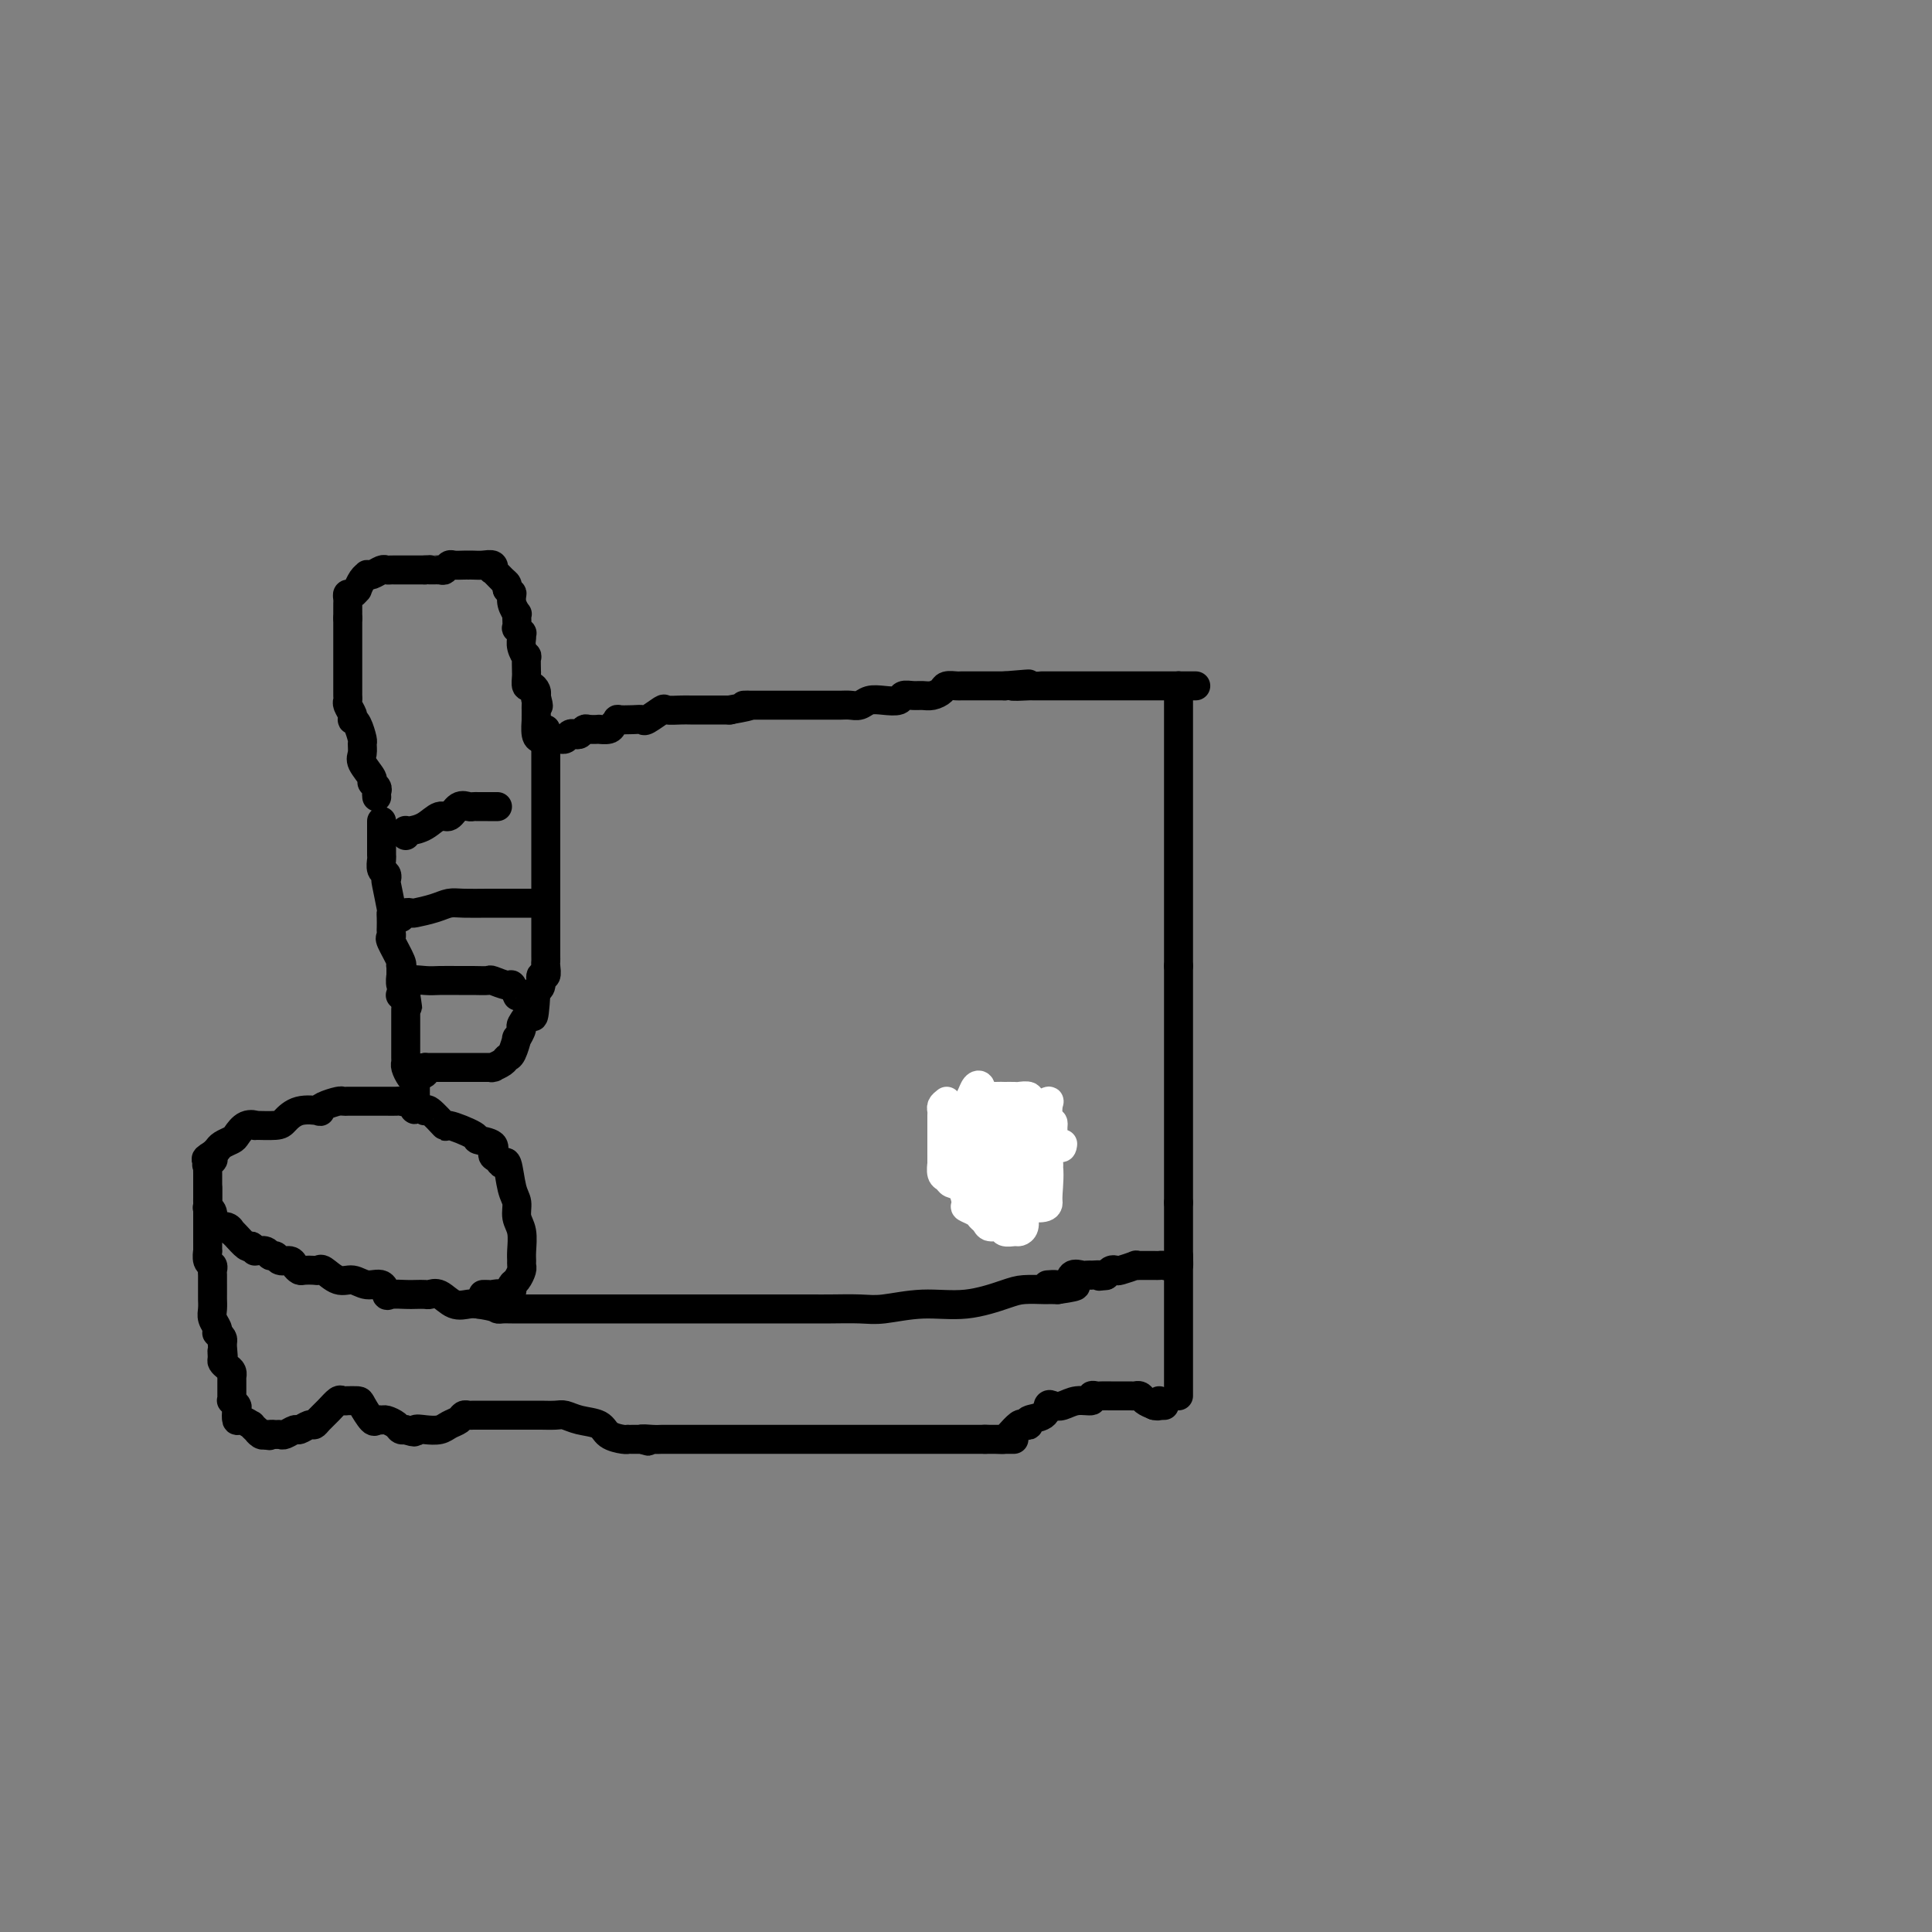 <svg viewBox='0 0 400 400' version='1.1' xmlns='http://www.w3.org/2000/svg' xmlns:xlink='http://www.w3.org/1999/xlink'><rect x="0" y="0" width="400" height="400" fill="#808080" stroke="none"/><g fill='none' stroke='#000000' stroke-width='6' stroke-linecap='round' stroke-linejoin='round'><path d='M78,165c-0.035,-0.337 -0.069,-0.675 0,-1c0.069,-0.325 0.243,-0.639 0,-1c-0.243,-0.361 -0.902,-0.769 -1,-1c-0.098,-0.231 0.367,-0.283 0,-1c-0.367,-0.717 -1.565,-2.097 -2,-3c-0.435,-0.903 -0.106,-1.328 0,-2c0.106,-0.672 -0.010,-1.591 0,-2c0.010,-0.409 0.147,-0.308 0,-1c-0.147,-0.692 -0.579,-2.178 -1,-3c-0.421,-0.822 -0.831,-0.980 -1,-1c-0.169,-0.020 -0.098,0.097 0,0c0.098,-0.097 0.222,-0.407 0,-1c-0.222,-0.593 -0.792,-1.468 -1,-2c-0.208,-0.532 -0.056,-0.720 0,-1c0.056,-0.280 0.015,-0.653 0,-1c-0.015,-0.347 -0.004,-0.669 0,-1c0.004,-0.331 0.001,-0.670 0,-1c-0.001,-0.330 -0.000,-0.652 0,-1c0.000,-0.348 0.000,-0.724 0,-1c-0.000,-0.276 -0.000,-0.454 0,-1c0.000,-0.546 0.000,-1.459 0,-2c-0.000,-0.541 -0.000,-0.708 0,-1c0.000,-0.292 0.000,-0.708 0,-1c-0.000,-0.292 -0.000,-0.459 0,-1c0.000,-0.541 0.000,-1.454 0,-2c-0.000,-0.546 -0.000,-0.724 0,-1c0.000,-0.276 0.000,-0.651 0,-1c-0.000,-0.349 -0.000,-0.671 0,-1c0.000,-0.329 0.000,-0.664 0,-1'/><path d='M72,128c-0.000,-2.964 -0.001,-1.373 0,-1c0.001,0.373 0.003,-0.473 0,-1c-0.003,-0.527 -0.011,-0.734 0,-1c0.011,-0.266 0.041,-0.591 0,-1c-0.041,-0.409 -0.152,-0.901 0,-1c0.152,-0.099 0.566,0.194 1,0c0.434,-0.194 0.886,-0.875 1,-1c0.114,-0.125 -0.111,0.307 0,0c0.111,-0.307 0.558,-1.354 1,-2c0.442,-0.646 0.878,-0.891 1,-1c0.122,-0.109 -0.069,-0.082 0,0c0.069,0.082 0.398,0.218 1,0c0.602,-0.218 1.476,-0.790 2,-1c0.524,-0.210 0.699,-0.056 1,0c0.301,0.056 0.728,0.015 1,0c0.272,-0.015 0.387,-0.004 1,0c0.613,0.004 1.722,0.001 2,0c0.278,-0.001 -0.276,-0.000 0,0c0.276,0.000 1.382,0.000 2,0c0.618,-0.000 0.748,-0.000 1,0c0.252,0.000 0.626,0.000 1,0'/><path d='M88,118c1.974,-0.150 0.909,-0.026 1,0c0.091,0.026 1.337,-0.046 2,0c0.663,0.046 0.742,0.208 1,0c0.258,-0.208 0.696,-0.788 1,-1c0.304,-0.212 0.476,-0.057 1,0c0.524,0.057 1.400,0.016 2,0c0.600,-0.016 0.925,-0.005 1,0c0.075,0.005 -0.099,0.006 0,0c0.099,-0.006 0.470,-0.017 1,0c0.530,0.017 1.220,0.064 2,0c0.780,-0.064 1.649,-0.238 2,0c0.351,0.238 0.185,0.890 0,1c-0.185,0.110 -0.390,-0.321 0,0c0.390,0.321 1.374,1.394 2,2c0.626,0.606 0.893,0.745 1,1c0.107,0.255 0.053,0.628 0,1'/><path d='M105,122c1.016,0.912 1.057,0.691 1,1c-0.057,0.309 -0.211,1.148 0,2c0.211,0.852 0.788,1.716 1,2c0.212,0.284 0.061,-0.011 0,0c-0.061,0.011 -0.030,0.328 0,1c0.030,0.672 0.061,1.699 0,2c-0.061,0.301 -0.214,-0.124 0,0c0.214,0.124 0.793,0.798 1,1c0.207,0.202 0.041,-0.068 0,0c-0.041,0.068 0.041,0.475 0,1c-0.041,0.525 -0.207,1.170 0,2c0.207,0.830 0.788,1.846 1,2c0.212,0.154 0.056,-0.553 0,0c-0.056,0.553 -0.012,2.368 0,3c0.012,0.632 -0.007,0.081 0,0c0.007,-0.081 0.041,0.307 0,1c-0.041,0.693 -0.155,1.691 0,2c0.155,0.309 0.580,-0.071 1,0c0.420,0.071 0.834,0.592 1,1c0.166,0.408 0.083,0.704 0,1'/><path d='M111,144c0.928,3.643 0.249,1.750 0,1c-0.249,-0.750 -0.067,-0.356 0,0c0.067,0.356 0.018,0.673 0,1c-0.018,0.327 -0.005,0.665 0,1c0.005,0.335 0.003,0.668 0,1'/><path d='M111,148c-0.003,0.890 -0.011,1.115 0,1c0.011,-0.115 0.041,-0.569 0,0c-0.041,0.569 -0.155,2.163 0,3c0.155,0.837 0.577,0.919 1,1'/><path d='M112,153c0.273,0.772 0.454,0.203 1,0c0.546,-0.203 1.456,-0.041 2,0c0.544,0.041 0.723,-0.041 1,0c0.277,0.041 0.652,0.203 1,0c0.348,-0.203 0.669,-0.772 1,-1c0.331,-0.228 0.671,-0.113 1,0c0.329,0.113 0.647,0.226 1,0c0.353,-0.226 0.743,-0.792 1,-1c0.257,-0.208 0.383,-0.059 1,0c0.617,0.059 1.725,0.026 2,0c0.275,-0.026 -0.283,-0.045 0,0c0.283,0.045 1.406,0.156 2,0c0.594,-0.156 0.660,-0.578 1,-1c0.340,-0.422 0.953,-0.843 1,-1c0.047,-0.157 -0.474,-0.050 0,0c0.474,0.050 1.942,0.041 3,0c1.058,-0.041 1.705,-0.116 2,0c0.295,0.116 0.238,0.423 1,0c0.762,-0.423 2.342,-1.578 3,-2c0.658,-0.422 0.392,-0.113 1,0c0.608,0.113 2.090,0.030 3,0c0.910,-0.030 1.249,-0.008 2,0c0.751,0.008 1.913,0.002 3,0c1.087,-0.002 2.100,-0.001 3,0c0.900,0.001 1.686,0.000 2,0c0.314,-0.000 0.157,-0.000 0,0'/><path d='M151,147c6.670,-1.155 3.846,-1.041 3,-1c-0.846,0.041 0.288,0.011 1,0c0.712,-0.011 1.003,-0.003 2,0c0.997,0.003 2.699,0.001 4,0c1.301,-0.001 2.202,-0.000 3,0c0.798,0.000 1.494,0.000 2,0c0.506,-0.000 0.821,0.000 1,0c0.179,-0.000 0.222,-0.000 1,0c0.778,0.000 2.292,0.001 3,0c0.708,-0.001 0.612,-0.004 1,0c0.388,0.004 1.261,0.015 2,0c0.739,-0.015 1.343,-0.056 2,0c0.657,0.056 1.365,0.207 2,0c0.635,-0.207 1.195,-0.773 2,-1c0.805,-0.227 1.854,-0.113 3,0c1.146,0.113 2.390,0.227 3,0c0.610,-0.227 0.587,-0.796 1,-1c0.413,-0.204 1.261,-0.044 2,0c0.739,0.044 1.368,-0.027 2,0c0.632,0.027 1.268,0.151 2,0c0.732,-0.151 1.561,-0.576 2,-1c0.439,-0.424 0.489,-0.846 1,-1c0.511,-0.154 1.484,-0.041 2,0c0.516,0.041 0.575,0.011 1,0c0.425,-0.011 1.218,-0.003 2,0c0.782,0.003 1.555,0.001 2,0c0.445,-0.001 0.563,-0.000 1,0c0.437,0.000 1.195,0.000 2,0c0.805,-0.000 1.659,-0.000 2,0c0.341,0.000 0.171,0.000 0,0'/><path d='M208,142c9.081,-0.774 3.284,-0.207 2,0c-1.284,0.207 1.947,0.056 3,0c1.053,-0.056 -0.071,-0.015 0,0c0.071,0.015 1.335,0.004 2,0c0.665,-0.004 0.729,-0.001 1,0c0.271,0.001 0.748,0.000 1,0c0.252,-0.000 0.279,-0.000 1,0c0.721,0.000 2.137,0.000 3,0c0.863,-0.000 1.173,-0.000 2,0c0.827,0.000 2.171,0.000 3,0c0.829,-0.000 1.145,-0.000 2,0c0.855,0.000 2.251,0.000 3,0c0.749,-0.000 0.851,-0.000 1,0c0.149,0.000 0.346,0.000 1,0c0.654,-0.000 1.766,-0.000 2,0c0.234,0.000 -0.410,0.000 0,0c0.410,-0.000 1.875,-0.000 3,0c1.125,0.000 1.909,0.000 2,0c0.091,-0.000 -0.512,-0.000 0,0c0.512,0.000 2.138,0.000 3,0c0.862,-0.000 0.961,-0.000 1,0c0.039,0.000 0.020,0.000 0,0'/><path d='M244,142c5.964,0.000 2.875,0.000 2,0c-0.875,0.000 0.464,0.000 1,0c0.536,0.000 0.268,0.000 0,0'/><path d='M79,170c0.000,0.448 0.000,0.896 0,1c-0.000,0.104 -0.000,-0.137 0,0c0.000,0.137 0.000,0.651 0,1c-0.000,0.349 -0.001,0.531 0,1c0.001,0.469 0.004,1.225 0,2c-0.004,0.775 -0.015,1.571 0,2c0.015,0.429 0.056,0.492 0,1c-0.056,0.508 -0.207,1.460 0,2c0.207,0.540 0.774,0.666 1,1c0.226,0.334 0.113,0.876 0,1c-0.113,0.124 -0.226,-0.170 0,1c0.226,1.170 0.793,3.805 1,5c0.207,1.195 0.056,0.951 0,1c-0.056,0.049 -0.017,0.391 0,1c0.017,0.609 0.012,1.483 0,2c-0.012,0.517 -0.031,0.675 0,1c0.031,0.325 0.114,0.817 0,1c-0.114,0.183 -0.423,0.057 0,1c0.423,0.943 1.578,2.955 2,4c0.422,1.045 0.112,1.124 0,1c-0.112,-0.124 -0.026,-0.451 0,0c0.026,0.451 -0.007,1.679 0,2c0.007,0.321 0.053,-0.264 0,0c-0.053,0.264 -0.207,1.379 0,2c0.207,0.621 0.773,0.749 1,1c0.227,0.251 0.113,0.626 0,1'/><path d='M84,206c0.774,5.455 0.207,1.092 0,0c-0.207,-1.092 -0.056,1.087 0,2c0.056,0.913 0.015,0.559 0,1c-0.015,0.441 -0.004,1.677 0,2c0.004,0.323 0.001,-0.266 0,0c-0.001,0.266 -0.000,1.388 0,2c0.000,0.612 0.000,0.713 0,1c-0.000,0.287 -0.001,0.758 0,1c0.001,0.242 0.003,0.253 0,1c-0.003,0.747 -0.011,2.228 0,3c0.011,0.772 0.041,0.833 0,1c-0.041,0.167 -0.155,0.440 0,1c0.155,0.560 0.577,1.406 1,2c0.423,0.594 0.845,0.937 1,1c0.155,0.063 0.041,-0.155 0,0c-0.041,0.155 -0.011,0.682 0,1c0.011,0.318 0.003,0.425 0,1c-0.003,0.575 -0.001,1.616 0,2c0.001,0.384 0.000,0.110 0,0c-0.000,-0.110 -0.000,-0.055 0,0'/><path d='M86,228c0.130,3.403 -0.545,0.912 -1,0c-0.455,-0.912 -0.689,-0.244 -1,0c-0.311,0.244 -0.698,0.065 -1,0c-0.302,-0.065 -0.520,-0.018 -1,0c-0.480,0.018 -1.223,0.005 -2,0c-0.777,-0.005 -1.588,-0.001 -2,0c-0.412,0.001 -0.425,0.000 -1,0c-0.575,-0.000 -1.713,0.000 -2,0c-0.287,-0.000 0.276,-0.001 0,0c-0.276,0.001 -1.390,0.003 -2,0c-0.610,-0.003 -0.714,-0.011 -1,0c-0.286,0.011 -0.753,0.042 -1,0c-0.247,-0.042 -0.275,-0.157 -1,0c-0.725,0.157 -2.148,0.584 -3,1c-0.852,0.416 -1.132,0.819 -1,1c0.132,0.181 0.675,0.139 0,0c-0.675,-0.139 -2.568,-0.377 -4,0c-1.432,0.377 -2.403,1.367 -3,2c-0.597,0.633 -0.818,0.908 -2,1c-1.182,0.092 -3.324,-0.001 -4,0c-0.676,0.001 0.113,0.094 0,0c-0.113,-0.094 -1.130,-0.376 -2,0c-0.870,0.376 -1.595,1.410 -2,2c-0.405,0.590 -0.490,0.735 -1,1c-0.510,0.265 -1.445,0.648 -2,1c-0.555,0.352 -0.730,0.672 -1,1c-0.270,0.328 -0.635,0.664 -1,1'/><path d='M44,239c-2.724,1.560 -0.534,0.961 0,1c0.534,0.039 -0.589,0.716 -1,1c-0.411,0.284 -0.110,0.175 0,0c0.110,-0.175 0.029,-0.417 0,0c-0.029,0.417 -0.008,1.492 0,2c0.008,0.508 0.002,0.451 0,1c-0.002,0.549 -0.000,1.706 0,2c0.000,0.294 -0.001,-0.276 0,0c0.001,0.276 0.004,1.396 0,2c-0.004,0.604 -0.016,0.690 0,1c0.016,0.310 0.059,0.844 0,1c-0.059,0.156 -0.219,-0.064 0,0c0.219,0.064 0.819,0.413 1,1c0.181,0.587 -0.057,1.411 0,2c0.057,0.589 0.410,0.944 1,1c0.590,0.056 1.419,-0.188 2,0c0.581,0.188 0.915,0.807 1,1c0.085,0.193 -0.080,-0.041 0,0c0.080,0.041 0.406,0.357 1,1c0.594,0.643 1.455,1.612 2,2c0.545,0.388 0.772,0.194 1,0'/><path d='M52,258c1.493,0.995 1.226,0.984 1,1c-0.226,0.016 -0.413,0.061 0,0c0.413,-0.061 1.424,-0.227 2,0c0.576,0.227 0.718,0.848 1,1c0.282,0.152 0.706,-0.166 1,0c0.294,0.166 0.459,0.815 1,1c0.541,0.185 1.458,-0.094 2,0c0.542,0.094 0.709,0.562 1,1c0.291,0.438 0.706,0.847 1,1c0.294,0.153 0.466,0.049 1,0c0.534,-0.049 1.430,-0.042 2,0c0.570,0.042 0.812,0.121 1,0c0.188,-0.121 0.320,-0.441 1,0c0.680,0.441 1.909,1.642 3,2c1.091,0.358 2.045,-0.128 3,0c0.955,0.128 1.912,0.872 3,1c1.088,0.128 2.308,-0.358 3,0c0.692,0.358 0.858,1.560 1,2c0.142,0.440 0.261,0.118 1,0c0.739,-0.118 2.098,-0.034 3,0c0.902,0.034 1.347,0.017 2,0c0.653,-0.017 1.516,-0.033 2,0c0.484,0.033 0.591,0.114 1,0c0.409,-0.114 1.120,-0.422 2,0c0.880,0.422 1.929,1.575 3,2c1.071,0.425 2.163,0.121 3,0c0.837,-0.121 1.418,-0.061 2,0'/><path d='M99,270c3.650,0.536 3.776,0.876 4,1c0.224,0.124 0.546,0.033 1,0c0.454,-0.033 1.041,-0.009 2,0c0.959,0.009 2.291,0.002 3,0c0.709,-0.002 0.793,-0.001 2,0c1.207,0.001 3.535,0.000 5,0c1.465,-0.000 2.067,-0.000 3,0c0.933,0.000 2.196,0.000 3,0c0.804,-0.000 1.149,-0.000 2,0c0.851,0.000 2.208,0.000 3,0c0.792,-0.000 1.020,0.000 2,0c0.980,-0.000 2.712,-0.000 5,0c2.288,0.000 5.130,0.000 6,0c0.870,-0.000 -0.234,-0.000 2,0c2.234,0.000 7.806,0.000 11,0c3.194,-0.000 4.010,-0.000 5,0c0.990,0.000 2.155,0.001 4,0c1.845,-0.001 4.370,-0.005 6,0c1.630,0.005 2.365,0.017 4,0c1.635,-0.017 4.171,-0.064 6,0c1.829,0.064 2.953,0.238 5,0c2.047,-0.238 5.018,-0.887 8,-1c2.982,-0.113 5.975,0.309 9,0c3.025,-0.309 6.081,-1.351 8,-2c1.919,-0.649 2.699,-0.906 4,-1c1.301,-0.094 3.122,-0.025 4,0c0.878,0.025 0.813,0.007 1,0c0.187,-0.007 0.625,-0.002 1,0c0.375,0.002 0.688,0.001 1,0'/><path d='M219,267c6.044,-0.844 3.156,-0.956 2,-1c-1.156,-0.044 -0.578,-0.022 0,0'/><path d='M244,142c0.000,0.324 0.000,0.648 0,1c0.000,0.352 0.000,0.732 0,2c-0.000,1.268 -0.000,3.424 0,4c0.000,0.576 0.000,-0.427 0,0c0.000,0.427 -0.000,2.286 0,3c0.000,0.714 0.000,0.284 0,1c0.000,0.716 0.000,2.579 0,4c0.000,1.421 -0.000,2.401 0,3c0.000,0.599 0.000,0.818 0,2c0.000,1.182 0.000,3.327 0,5c0.000,1.673 0.000,2.872 0,4c-0.000,1.128 0.000,2.184 0,3c0.000,0.816 -0.000,1.392 0,2c0.000,0.608 0.000,1.249 0,2c0.000,0.751 0.000,1.614 0,2c-0.000,0.386 -0.000,0.295 0,1c0.000,0.705 0.000,2.206 0,3c-0.000,0.794 -0.000,0.882 0,1c0.000,0.118 0.000,0.265 0,1c-0.000,0.735 -0.000,2.059 0,3c0.000,0.941 0.000,1.500 0,2c-0.000,0.500 -0.000,0.942 0,2c0.000,1.058 0.000,2.731 0,4c0.000,1.269 0.000,2.135 0,3'/><path d='M244,200c0.000,9.274 0.000,3.458 0,2c-0.000,-1.458 -0.000,1.443 0,3c0.000,1.557 0.000,1.772 0,2c0.000,0.228 -0.000,0.469 0,1c0.000,0.531 0.000,1.351 0,2c0.000,0.649 0.000,1.126 0,2c0.000,0.874 -0.000,2.146 0,3c0.000,0.854 0.000,1.292 0,2c0.000,0.708 0.000,1.687 0,2c0.000,0.313 0.000,-0.041 0,1c-0.000,1.041 0.000,3.479 0,5c0.000,1.521 -0.000,2.127 0,3c0.000,0.873 0.000,2.012 0,3c0.000,0.988 0.000,1.823 0,2c-0.000,0.177 -0.000,-0.305 0,0c0.000,0.305 0.000,1.398 0,2c-0.000,0.602 -0.000,0.712 0,1c0.000,0.288 0.000,0.753 0,1c-0.000,0.247 -0.000,0.276 0,1c0.000,0.724 0.000,2.145 0,3c-0.000,0.855 -0.000,1.146 0,2c0.000,0.854 0.000,2.270 0,3c-0.000,0.730 -0.000,0.773 0,1c0.000,0.227 0.000,0.636 0,1c0.000,0.364 0.000,0.682 0,1'/><path d='M244,249c0.000,7.738 0.000,2.584 0,1c-0.000,-1.584 -0.000,0.402 0,1c0.000,0.598 0.000,-0.191 0,0c0.000,0.191 -0.000,1.361 0,2c0.000,0.639 0.000,0.748 0,1c0.000,0.252 0.000,0.646 0,1c0.000,0.354 -0.000,0.667 0,1c0.000,0.333 0.000,0.685 0,1c0.000,0.315 0.000,0.593 0,1c0.000,0.407 0.000,0.944 0,1c-0.000,0.056 0.000,-0.370 0,0c0.000,0.370 -0.000,1.534 0,2c0.000,0.466 0.000,0.233 0,0'/><path d='M244,261c0.032,1.796 0.112,0.285 0,0c-0.112,-0.285 -0.415,0.656 -1,1c-0.585,0.344 -1.452,0.092 -2,0c-0.548,-0.092 -0.778,-0.024 -1,0c-0.222,0.024 -0.435,0.006 -1,0c-0.565,-0.006 -1.482,0.002 -2,0c-0.518,-0.002 -0.635,-0.014 -1,0c-0.365,0.014 -0.976,0.055 -1,0c-0.024,-0.055 0.540,-0.207 0,0c-0.540,0.207 -2.183,0.774 -3,1c-0.817,0.226 -0.807,0.112 -1,0c-0.193,-0.112 -0.591,-0.223 -1,0c-0.409,0.223 -0.831,0.778 -1,1c-0.169,0.222 -0.084,0.111 0,0'/><path d='M229,264c-2.422,0.464 -0.977,0.125 -1,0c-0.023,-0.125 -1.516,-0.036 -2,0c-0.484,0.036 0.040,0.017 0,0c-0.040,-0.017 -0.643,-0.033 -1,0c-0.357,0.033 -0.467,0.114 -1,0c-0.533,-0.114 -1.488,-0.423 -2,0c-0.512,0.423 -0.581,1.577 -1,2c-0.419,0.423 -1.190,0.114 -2,0c-0.810,-0.114 -1.660,-0.033 -2,0c-0.340,0.033 -0.170,0.016 0,0'/><path d='M43,246c0.000,0.016 0.000,0.032 0,0c-0.000,-0.032 -0.000,-0.110 0,0c0.000,0.110 0.000,0.410 0,1c-0.000,0.590 -0.000,1.471 0,2c0.000,0.529 0.000,0.705 0,1c-0.000,0.295 -0.000,0.709 0,1c0.000,0.291 0.000,0.458 0,1c-0.000,0.542 -0.000,1.460 0,2c0.000,0.540 0.000,0.703 0,1c-0.000,0.297 -0.001,0.727 0,1c0.001,0.273 0.004,0.388 0,1c-0.004,0.612 -0.015,1.722 0,2c0.015,0.278 0.057,-0.277 0,0c-0.057,0.277 -0.211,1.386 0,2c0.211,0.614 0.789,0.732 1,1c0.211,0.268 0.057,0.687 0,1c-0.057,0.313 -0.015,0.521 0,1c0.015,0.479 0.003,1.230 0,2c-0.003,0.770 0.003,1.558 0,2c-0.003,0.442 -0.015,0.539 0,1c0.015,0.461 0.055,1.286 0,2c-0.055,0.714 -0.207,1.319 0,2c0.207,0.681 0.774,1.439 1,2c0.226,0.561 0.112,0.923 0,1c-0.112,0.077 -0.223,-0.133 0,0c0.223,0.133 0.778,0.609 1,1c0.222,0.391 0.111,0.695 0,1'/><path d='M46,278c0.461,5.355 0.113,2.744 0,2c-0.113,-0.744 0.008,0.379 0,1c-0.008,0.621 -0.146,0.740 0,1c0.146,0.260 0.575,0.661 1,1c0.425,0.339 0.846,0.615 1,1c0.154,0.385 0.041,0.880 0,1c-0.041,0.120 -0.011,-0.136 0,0c0.011,0.136 0.002,0.662 0,1c-0.002,0.338 0.003,0.486 0,1c-0.003,0.514 -0.015,1.393 0,2c0.015,0.607 0.056,0.941 0,1c-0.056,0.059 -0.210,-0.157 0,0c0.210,0.157 0.782,0.687 1,1c0.218,0.313 0.082,0.408 0,1c-0.082,0.592 -0.109,1.679 0,2c0.109,0.321 0.354,-0.125 1,0c0.646,0.125 1.693,0.822 2,1c0.307,0.178 -0.125,-0.162 0,0c0.125,0.162 0.807,0.827 1,1c0.193,0.173 -0.102,-0.146 0,0c0.102,0.146 0.601,0.756 1,1c0.399,0.244 0.700,0.122 1,0'/><path d='M55,297c1.108,0.463 0.878,0.120 1,0c0.122,-0.120 0.595,-0.017 1,0c0.405,0.017 0.742,-0.052 1,0c0.258,0.052 0.436,0.225 1,0c0.564,-0.225 1.512,-0.847 2,-1c0.488,-0.153 0.515,0.164 1,0c0.485,-0.164 1.429,-0.808 2,-1c0.571,-0.192 0.768,0.068 1,0c0.232,-0.068 0.497,-0.463 1,-1c0.503,-0.537 1.243,-1.216 2,-2c0.757,-0.784 1.530,-1.674 2,-2c0.470,-0.326 0.636,-0.086 1,0c0.364,0.086 0.928,0.020 1,0c0.072,-0.020 -0.346,0.005 0,0c0.346,-0.005 1.455,-0.040 2,0c0.545,0.040 0.526,0.153 1,1c0.474,0.847 1.440,2.426 2,3c0.560,0.574 0.713,0.144 1,0c0.287,-0.144 0.708,0.000 1,0c0.292,-0.000 0.457,-0.144 1,0c0.543,0.144 1.465,0.575 2,1c0.535,0.425 0.682,0.845 1,1c0.318,0.155 0.805,0.044 1,0c0.195,-0.044 0.097,-0.022 0,0'/><path d='M84,296c2.540,0.932 1.889,0.261 2,0c0.111,-0.261 0.985,-0.112 2,0c1.015,0.112 2.170,0.188 3,0c0.830,-0.188 1.336,-0.639 2,-1c0.664,-0.361 1.488,-0.633 2,-1c0.512,-0.367 0.714,-0.830 1,-1c0.286,-0.170 0.658,-0.045 1,0c0.342,0.045 0.654,0.012 1,0c0.346,-0.012 0.726,-0.003 1,0c0.274,0.003 0.441,0.001 1,0c0.559,-0.001 1.510,-0.000 2,0c0.490,0.000 0.520,0.000 1,0c0.480,-0.000 1.412,-0.000 2,0c0.588,0.000 0.833,0.000 1,0c0.167,-0.000 0.257,-0.001 1,0c0.743,0.001 2.140,0.003 3,0c0.860,-0.003 1.183,-0.013 2,0c0.817,0.013 2.129,0.048 3,0c0.871,-0.048 1.301,-0.181 2,0c0.699,0.181 1.666,0.675 3,1c1.334,0.325 3.036,0.479 4,1c0.964,0.521 1.189,1.407 2,2c0.811,0.593 2.209,0.891 3,1c0.791,0.109 0.975,0.029 1,0c0.025,-0.029 -0.109,-0.008 0,0c0.109,0.008 0.460,0.002 1,0c0.540,-0.002 1.270,-0.001 2,0'/><path d='M133,298c2.693,0.774 0.426,0.207 0,0c-0.426,-0.207 0.990,-0.056 2,0c1.010,0.056 1.613,0.015 2,0c0.387,-0.015 0.559,-0.004 1,0c0.441,0.004 1.151,0.001 2,0c0.849,-0.001 1.837,-0.000 2,0c0.163,0.000 -0.500,0.000 0,0c0.500,-0.000 2.162,-0.000 3,0c0.838,0.000 0.853,0.000 1,0c0.147,-0.000 0.427,-0.000 1,0c0.573,0.000 1.440,0.000 3,0c1.560,-0.000 3.815,-0.000 5,0c1.185,0.000 1.300,0.000 2,0c0.700,-0.000 1.984,-0.000 3,0c1.016,0.000 1.763,0.000 3,0c1.237,-0.000 2.964,-0.000 5,0c2.036,0.000 4.381,0.000 6,0c1.619,-0.000 2.513,-0.000 4,0c1.487,0.000 3.566,0.000 5,0c1.434,-0.000 2.224,-0.000 3,0c0.776,0.000 1.540,0.000 2,0c0.460,-0.000 0.617,-0.000 1,0c0.383,0.000 0.991,0.000 2,0c1.009,-0.000 2.417,-0.000 3,0c0.583,0.000 0.340,-0.000 1,0c0.660,0.000 2.222,-0.000 3,0c0.778,0.000 0.772,-0.000 1,0c0.228,0.000 0.690,-0.000 1,0c0.310,0.000 0.468,-0.000 1,0c0.532,0.000 1.438,0.000 2,0c0.562,0.000 0.781,0.000 1,0'/><path d='M204,298c11.180,0.002 3.629,0.007 1,0c-2.629,-0.007 -0.338,-0.027 1,0c1.338,0.027 1.722,0.099 2,0c0.278,-0.099 0.450,-0.370 1,-1c0.550,-0.630 1.478,-1.621 2,-2c0.522,-0.379 0.637,-0.148 1,0c0.363,0.148 0.975,0.211 1,0c0.025,-0.211 -0.538,-0.696 0,-1c0.538,-0.304 2.177,-0.425 3,-1c0.823,-0.575 0.831,-1.603 1,-2c0.169,-0.397 0.500,-0.163 1,0c0.500,0.163 1.171,0.254 2,0c0.829,-0.254 1.818,-0.853 3,-1c1.182,-0.147 2.558,0.157 3,0c0.442,-0.157 -0.051,-0.774 0,-1c0.051,-0.226 0.645,-0.061 1,0c0.355,0.061 0.472,0.016 1,0c0.528,-0.016 1.469,-0.004 2,0c0.531,0.004 0.653,0.001 1,0c0.347,-0.001 0.919,-0.001 1,0c0.081,0.001 -0.330,0.003 0,0c0.330,-0.003 1.401,-0.012 2,0c0.599,0.012 0.728,0.044 1,0c0.272,-0.044 0.689,-0.166 1,0c0.311,0.166 0.518,0.619 1,1c0.482,0.381 1.241,0.691 2,1'/><path d='M239,291c3.475,-0.016 1.663,-0.056 1,0c-0.663,0.056 -0.179,0.207 0,0c0.179,-0.207 0.051,-0.774 0,-1c-0.051,-0.226 -0.026,-0.113 0,0'/><path d='M244,260c0.000,0.319 0.000,0.639 0,1c0.000,0.361 0.000,0.764 0,1c-0.000,0.236 -0.000,0.305 0,1c0.000,0.695 0.000,2.017 0,3c0.000,0.983 -0.000,1.628 0,2c0.000,0.372 0.000,0.471 0,1c0.000,0.529 0.000,1.490 0,3c0.000,1.510 -0.000,3.571 0,4c0.000,0.429 0.000,-0.774 0,0c0.000,0.774 0.000,3.524 0,5c0.000,1.476 0.000,1.677 0,2c-0.000,0.323 0.000,0.766 0,1c0.000,0.234 -0.000,0.259 0,1c0.000,0.741 0.000,2.200 0,3c0.000,0.800 0.000,0.943 0,1c0.000,0.057 0.000,0.029 0,0'/><path d='M87,229c0.403,0.518 0.806,1.035 1,1c0.194,-0.035 0.178,-0.623 1,0c0.822,0.623 2.480,2.456 3,3c0.520,0.544 -0.100,-0.201 1,0c1.100,0.201 3.919,1.349 5,2c1.081,0.651 0.422,0.806 1,1c0.578,0.194 2.393,0.426 3,1c0.607,0.574 0.008,1.491 0,2c-0.008,0.509 0.576,0.611 1,1c0.424,0.389 0.687,1.066 1,1c0.313,-0.066 0.676,-0.875 1,0c0.324,0.875 0.609,3.435 1,5c0.391,1.565 0.890,2.135 1,3c0.110,0.865 -0.167,2.025 0,3c0.167,0.975 0.777,1.766 1,3c0.223,1.234 0.057,2.912 0,4c-0.057,1.088 -0.005,1.587 0,2c0.005,0.413 -0.037,0.741 0,1c0.037,0.259 0.154,0.451 0,1c-0.154,0.549 -0.580,1.456 -1,2c-0.420,0.544 -0.834,0.727 -1,1c-0.166,0.273 -0.083,0.637 0,1'/><path d='M106,267c-0.653,2.083 -1.285,1.290 -2,1c-0.715,-0.290 -1.511,-0.078 -2,0c-0.489,0.078 -0.670,0.021 -1,0c-0.330,-0.021 -0.809,-0.006 -1,0c-0.191,0.006 -0.096,0.003 0,0'/><path d='M200,237c-0.014,0.654 -0.029,1.308 0,2c0.029,0.692 0.101,1.422 0,2c-0.101,0.578 -0.374,1.002 0,2c0.374,0.998 1.395,2.569 2,3c0.605,0.431 0.792,-0.277 1,0c0.208,0.277 0.436,1.538 1,2c0.564,0.462 1.465,0.124 2,0c0.535,-0.124 0.706,-0.033 1,0c0.294,0.033 0.712,0.006 1,0c0.288,-0.006 0.445,0.007 1,0c0.555,-0.007 1.508,-0.033 2,0c0.492,0.033 0.524,0.126 1,0c0.476,-0.126 1.395,-0.469 2,-1c0.605,-0.531 0.894,-1.248 1,-2c0.106,-0.752 0.028,-1.538 0,-2c-0.028,-0.462 -0.008,-0.601 0,-1c0.008,-0.399 0.003,-1.059 0,-2c-0.003,-0.941 -0.003,-2.163 0,-3c0.003,-0.837 0.011,-1.290 0,-2c-0.011,-0.710 -0.041,-1.679 0,-2c0.041,-0.321 0.153,0.005 0,0c-0.153,-0.005 -0.573,-0.341 -1,-1c-0.427,-0.659 -0.863,-1.641 -1,-2c-0.137,-0.359 0.023,-0.096 0,0c-0.023,0.096 -0.229,0.025 -1,0c-0.771,-0.025 -2.107,-0.004 -3,0c-0.893,0.004 -1.342,-0.009 -2,0c-0.658,0.009 -1.523,0.041 -2,0c-0.477,-0.041 -0.565,-0.155 -1,0c-0.435,0.155 -1.218,0.577 -2,1'/><path d='M202,231c-1.879,0.332 -1.078,0.664 -1,1c0.078,0.336 -0.567,0.678 -1,1c-0.433,0.322 -0.655,0.625 -1,1c-0.345,0.375 -0.813,0.821 -1,1c-0.187,0.179 -0.094,0.089 0,0'/><path d='M113,151c0.000,0.295 -0.000,0.589 0,1c0.000,0.411 0.000,0.938 0,1c-0.000,0.062 -0.000,-0.342 0,0c0.000,0.342 0.000,1.429 0,3c-0.000,1.571 -0.000,3.627 0,5c0.000,1.373 0.000,2.063 0,3c-0.000,0.937 -0.000,2.119 0,3c0.000,0.881 0.000,1.459 0,2c-0.000,0.541 -0.000,1.045 0,2c0.000,0.955 0.000,2.359 0,4c-0.000,1.641 -0.000,3.517 0,5c0.000,1.483 0.000,2.571 0,4c-0.000,1.429 -0.000,3.199 0,4c0.000,0.801 0.000,0.634 0,1c-0.000,0.366 -0.000,1.265 0,2c0.000,0.735 0.000,1.306 0,2c-0.000,0.694 -0.000,1.509 0,2c0.000,0.491 0.000,0.657 0,1c-0.000,0.343 -0.000,0.864 0,1c0.000,0.136 0.001,-0.113 0,0c-0.001,0.113 -0.004,0.589 0,1c0.004,0.411 0.016,0.758 0,1c-0.016,0.242 -0.060,0.380 0,1c0.060,0.620 0.222,1.723 0,2c-0.222,0.277 -0.829,-0.272 -1,0c-0.171,0.272 0.094,1.363 0,2c-0.094,0.637 -0.547,0.818 -1,1'/><path d='M111,205c-0.527,9.037 -0.844,4.629 -1,3c-0.156,-1.629 -0.151,-0.481 0,0c0.151,0.481 0.448,0.294 0,1c-0.448,0.706 -1.639,2.305 -2,3c-0.361,0.695 0.110,0.487 0,1c-0.110,0.513 -0.802,1.748 -1,2c-0.198,0.252 0.097,-0.479 0,0c-0.097,0.479 -0.587,2.167 -1,3c-0.413,0.833 -0.750,0.812 -1,1c-0.250,0.188 -0.414,0.586 -1,1c-0.586,0.414 -1.595,0.843 -2,1c-0.405,0.157 -0.205,0.042 0,0c0.205,-0.042 0.416,-0.011 0,0c-0.416,0.011 -1.459,0.003 -2,0c-0.541,-0.003 -0.582,-0.001 -1,0c-0.418,0.001 -1.215,0.000 -2,0c-0.785,-0.000 -1.558,-0.000 -2,0c-0.442,0.000 -0.552,0.000 -1,0c-0.448,-0.000 -1.233,-0.000 -2,0c-0.767,0.000 -1.514,0.000 -2,0c-0.486,-0.000 -0.710,-0.000 -1,0c-0.290,0.000 -0.645,0.000 -1,0'/><path d='M88,221c-2.357,0.321 -0.250,0.625 0,1c0.250,0.375 -1.357,0.821 -2,1c-0.643,0.179 -0.321,0.089 0,0'/><path d='M83,206c0.038,-0.014 0.076,-0.028 0,0c-0.076,0.028 -0.265,0.099 0,0c0.265,-0.099 0.984,-0.366 1,-1c0.016,-0.634 -0.671,-1.634 0,-2c0.671,-0.366 2.698,-0.098 4,0c1.302,0.098 1.877,0.025 3,0c1.123,-0.025 2.795,-0.002 4,0c1.205,0.002 1.944,-0.015 3,0c1.056,0.015 2.430,0.064 3,0c0.570,-0.064 0.335,-0.241 1,0c0.665,0.241 2.230,0.900 3,1c0.770,0.100 0.746,-0.358 1,0c0.254,0.358 0.787,1.531 1,2c0.213,0.469 0.107,0.235 0,0'/><path d='M83,190c0.313,-0.417 0.625,-0.833 1,-1c0.375,-0.167 0.812,-0.083 1,0c0.188,0.083 0.129,0.166 1,0c0.871,-0.166 2.674,-0.580 4,-1c1.326,-0.420 2.174,-0.844 3,-1c0.826,-0.156 1.629,-0.042 3,0c1.371,0.042 3.310,0.011 5,0c1.690,-0.011 3.133,-0.003 4,0c0.867,0.003 1.160,0.001 2,0c0.840,-0.001 2.226,-0.000 3,0c0.774,0.000 0.935,0.000 1,0c0.065,-0.000 0.032,-0.000 0,0'/><path d='M84,173c0.012,-0.419 0.023,-0.838 0,-1c-0.023,-0.162 -0.081,-0.066 0,0c0.081,0.066 0.301,0.101 1,0c0.699,-0.101 1.879,-0.339 3,-1c1.121,-0.661 2.184,-1.746 3,-2c0.816,-0.254 1.383,0.324 2,0c0.617,-0.324 1.282,-1.551 2,-2c0.718,-0.449 1.487,-0.120 2,0c0.513,0.120 0.768,0.032 1,0c0.232,-0.032 0.441,-0.009 1,0c0.559,0.009 1.470,0.002 2,0c0.530,-0.002 0.681,-0.001 1,0c0.319,0.001 0.805,0.000 1,0c0.195,-0.000 0.097,-0.000 0,0'/></g>
<g fill='none' stroke='#FFFFFF' stroke-width='6' stroke-linecap='round' stroke-linejoin='round'><path d='M202,237c-0.287,-0.439 -0.573,-0.879 0,0c0.573,0.879 2.006,3.076 3,4c0.994,0.924 1.549,0.573 2,1c0.451,0.427 0.800,1.631 1,2c0.200,0.369 0.253,-0.096 1,0c0.747,0.096 2.190,0.754 3,1c0.810,0.246 0.988,0.080 1,0c0.012,-0.080 -0.142,-0.076 0,0c0.142,0.076 0.580,0.223 1,0c0.420,-0.223 0.822,-0.815 1,-2c0.178,-1.185 0.132,-2.962 0,-4c-0.132,-1.038 -0.351,-1.338 0,-2c0.351,-0.662 1.272,-1.687 0,-3c-1.272,-1.313 -4.736,-2.914 -6,-4c-1.264,-1.086 -0.328,-1.658 -1,-2c-0.672,-0.342 -2.954,-0.456 -4,-1c-1.046,-0.544 -0.858,-1.519 -1,-2c-0.142,-0.481 -0.614,-0.467 -1,0c-0.386,0.467 -0.686,1.388 -1,2c-0.314,0.612 -0.641,0.914 0,3c0.641,2.086 2.251,5.956 3,8c0.749,2.044 0.637,2.260 1,3c0.363,0.740 1.200,2.002 2,3c0.800,0.998 1.561,1.730 2,2c0.439,0.270 0.554,0.077 1,0c0.446,-0.077 1.223,-0.039 2,0'/><path d='M212,246c1.310,0.950 1.084,0.826 1,0c-0.084,-0.826 -0.025,-2.354 0,-4c0.025,-1.646 0.018,-3.412 0,-5c-0.018,-1.588 -0.045,-3.000 0,-4c0.045,-1.000 0.164,-1.589 0,-2c-0.164,-0.411 -0.610,-0.646 -1,-1c-0.390,-0.354 -0.724,-0.827 -1,-1c-0.276,-0.173 -0.493,-0.044 -1,0c-0.507,0.044 -1.302,0.004 -2,0c-0.698,-0.004 -1.297,0.027 -2,0c-0.703,-0.027 -1.509,-0.112 -2,0c-0.491,0.112 -0.668,0.421 -1,1c-0.332,0.579 -0.818,1.427 -1,3c-0.182,1.573 -0.059,3.870 0,6c0.059,2.130 0.054,4.091 0,5c-0.054,0.909 -0.156,0.765 0,1c0.156,0.235 0.570,0.849 1,1c0.430,0.151 0.875,-0.161 1,0c0.125,0.161 -0.072,0.793 0,1c0.072,0.207 0.412,-0.013 1,0c0.588,0.013 1.425,0.257 2,0c0.575,-0.257 0.888,-1.017 1,-2c0.112,-0.983 0.022,-2.189 0,-3c-0.022,-0.811 0.025,-1.228 0,-2c-0.025,-0.772 -0.122,-1.900 0,-3c0.122,-1.100 0.463,-2.171 0,-3c-0.463,-0.829 -1.732,-1.414 -3,-2'/><path d='M205,232c-0.658,-0.309 -0.802,-0.081 -1,0c-0.198,0.081 -0.448,0.014 -1,0c-0.552,-0.014 -1.406,0.024 -2,0c-0.594,-0.024 -0.929,-0.111 -1,0c-0.071,0.111 0.123,0.419 0,1c-0.123,0.581 -0.562,1.434 -1,2c-0.438,0.566 -0.875,0.845 -1,2c-0.125,1.155 0.060,3.185 0,4c-0.060,0.815 -0.367,0.414 0,1c0.367,0.586 1.407,2.157 2,3c0.593,0.843 0.740,0.957 1,1c0.260,0.043 0.633,0.015 1,0c0.367,-0.015 0.729,-0.018 1,0c0.271,0.018 0.451,0.058 1,0c0.549,-0.058 1.468,-0.215 2,0c0.532,0.215 0.679,0.800 1,0c0.321,-0.800 0.818,-2.985 1,-4c0.182,-1.015 0.049,-0.860 0,-2c-0.049,-1.140 -0.013,-3.576 0,-5c0.013,-1.424 0.004,-1.835 0,-2c-0.004,-0.165 -0.002,-0.082 0,0'/><path d='M205,247c0.646,0.196 1.292,0.392 2,1c0.708,0.608 1.479,1.627 2,2c0.521,0.373 0.791,0.101 1,0c0.209,-0.101 0.357,-0.030 1,0c0.643,0.030 1.779,0.020 2,0c0.221,-0.020 -0.475,-0.050 0,0c0.475,0.050 2.121,0.180 3,0c0.879,-0.180 0.993,-0.671 1,-1c0.007,-0.329 -0.091,-0.494 0,-2c0.091,-1.506 0.371,-4.351 0,-6c-0.371,-1.649 -1.393,-2.102 -2,-3c-0.607,-0.898 -0.799,-2.241 -1,-3c-0.201,-0.759 -0.411,-0.935 -1,-1c-0.589,-0.065 -1.558,-0.018 -2,0c-0.442,0.018 -0.357,0.007 -1,0c-0.643,-0.007 -2.016,-0.010 -3,0c-0.984,0.010 -1.581,0.034 -2,0c-0.419,-0.034 -0.660,-0.126 -1,0c-0.340,0.126 -0.778,0.468 -1,1c-0.222,0.532 -0.228,1.253 0,2c0.228,0.747 0.690,1.522 1,2c0.310,0.478 0.467,0.661 1,1c0.533,0.339 1.442,0.833 2,1c0.558,0.167 0.766,0.006 1,0c0.234,-0.006 0.496,0.141 1,0c0.504,-0.141 1.252,-0.571 2,-1'/><path d='M211,240c1.381,-0.372 1.834,-1.303 2,-2c0.166,-0.697 0.045,-1.161 0,-2c-0.045,-0.839 -0.012,-2.052 0,-3c0.012,-0.948 0.005,-1.631 0,-2c-0.005,-0.369 -0.009,-0.425 0,-1c0.009,-0.575 0.029,-1.671 0,-2c-0.029,-0.329 -0.107,0.108 0,0c0.107,-0.108 0.398,-0.761 0,-1c-0.398,-0.239 -1.485,-0.064 -2,0c-0.515,0.064 -0.457,0.018 -1,0c-0.543,-0.018 -1.687,-0.007 -2,0c-0.313,0.007 0.204,0.012 0,0c-0.204,-0.012 -1.128,-0.040 -2,0c-0.872,0.040 -1.692,0.147 -2,1c-0.308,0.853 -0.103,2.453 0,4c0.103,1.547 0.106,3.041 0,4c-0.106,0.959 -0.320,1.381 0,2c0.320,0.619 1.175,1.434 2,2c0.825,0.566 1.620,0.884 2,1c0.380,0.116 0.344,0.031 1,0c0.656,-0.031 2.003,-0.009 3,0c0.997,0.009 1.644,0.006 2,0c0.356,-0.006 0.421,-0.014 1,0c0.579,0.014 1.672,0.050 2,0c0.328,-0.050 -0.108,-0.185 0,-1c0.108,-0.815 0.761,-2.311 1,-3c0.239,-0.689 0.064,-0.570 0,-1c-0.064,-0.430 -0.018,-1.409 0,-2c0.018,-0.591 0.009,-0.796 0,-1'/><path d='M218,233c0.255,-1.270 -0.608,-0.445 -1,0c-0.392,0.445 -0.311,0.512 -1,0c-0.689,-0.512 -2.146,-1.601 -3,-2c-0.854,-0.399 -1.105,-0.107 -2,0c-0.895,0.107 -2.433,0.029 -3,0c-0.567,-0.029 -0.162,-0.008 0,0c0.162,0.008 0.081,0.004 0,0'/><path d='M196,228c-0.423,0.329 -0.845,0.658 -1,1c-0.155,0.342 -0.041,0.698 0,1c0.041,0.302 0.011,0.552 0,1c-0.011,0.448 -0.003,1.095 0,2c0.003,0.905 0.001,2.069 0,3c-0.001,0.931 -0.001,1.629 0,2c0.001,0.371 0.004,0.414 0,1c-0.004,0.586 -0.013,1.716 0,2c0.013,0.284 0.048,-0.277 0,0c-0.048,0.277 -0.180,1.391 0,2c0.180,0.609 0.673,0.712 1,1c0.327,0.288 0.487,0.760 1,1c0.513,0.240 1.380,0.250 2,1c0.620,0.750 0.992,2.242 1,3c0.008,0.758 -0.350,0.781 0,1c0.350,0.219 1.407,0.632 2,1c0.593,0.368 0.721,0.691 1,1c0.279,0.309 0.708,0.605 1,1c0.292,0.395 0.445,0.891 1,1c0.555,0.109 1.511,-0.169 2,0c0.489,0.169 0.509,0.784 1,1c0.491,0.216 1.452,0.034 2,0c0.548,-0.034 0.683,0.079 1,0c0.317,-0.079 0.817,-0.351 1,-1c0.183,-0.649 0.049,-1.675 0,-3c-0.049,-1.325 -0.014,-2.950 0,-4c0.014,-1.050 0.007,-1.525 0,-2'/><path d='M212,245c0.370,-2.171 0.295,-2.599 0,-3c-0.295,-0.401 -0.811,-0.775 -1,-1c-0.189,-0.225 -0.053,-0.302 0,-1c0.053,-0.698 0.021,-2.017 0,-3c-0.021,-0.983 -0.031,-1.630 0,-2c0.031,-0.370 0.104,-0.464 0,-1c-0.104,-0.536 -0.384,-1.516 0,-2c0.384,-0.484 1.431,-0.473 2,-1c0.569,-0.527 0.660,-1.590 1,-2c0.340,-0.410 0.928,-0.165 1,0c0.072,0.165 -0.373,0.252 0,0c0.373,-0.252 1.564,-0.842 2,-1c0.436,-0.158 0.116,0.115 0,1c-0.116,0.885 -0.028,2.381 0,3c0.028,0.619 -0.004,0.362 0,1c0.004,0.638 0.042,2.171 0,3c-0.042,0.829 -0.165,0.954 0,1c0.165,0.046 0.619,0.013 1,0c0.381,-0.013 0.691,-0.007 1,0'/><path d='M219,237c0.845,1.238 0.958,0.333 1,0c0.042,-0.333 0.012,-0.095 0,0c-0.012,0.095 -0.006,0.048 0,0'/></g>
</svg>